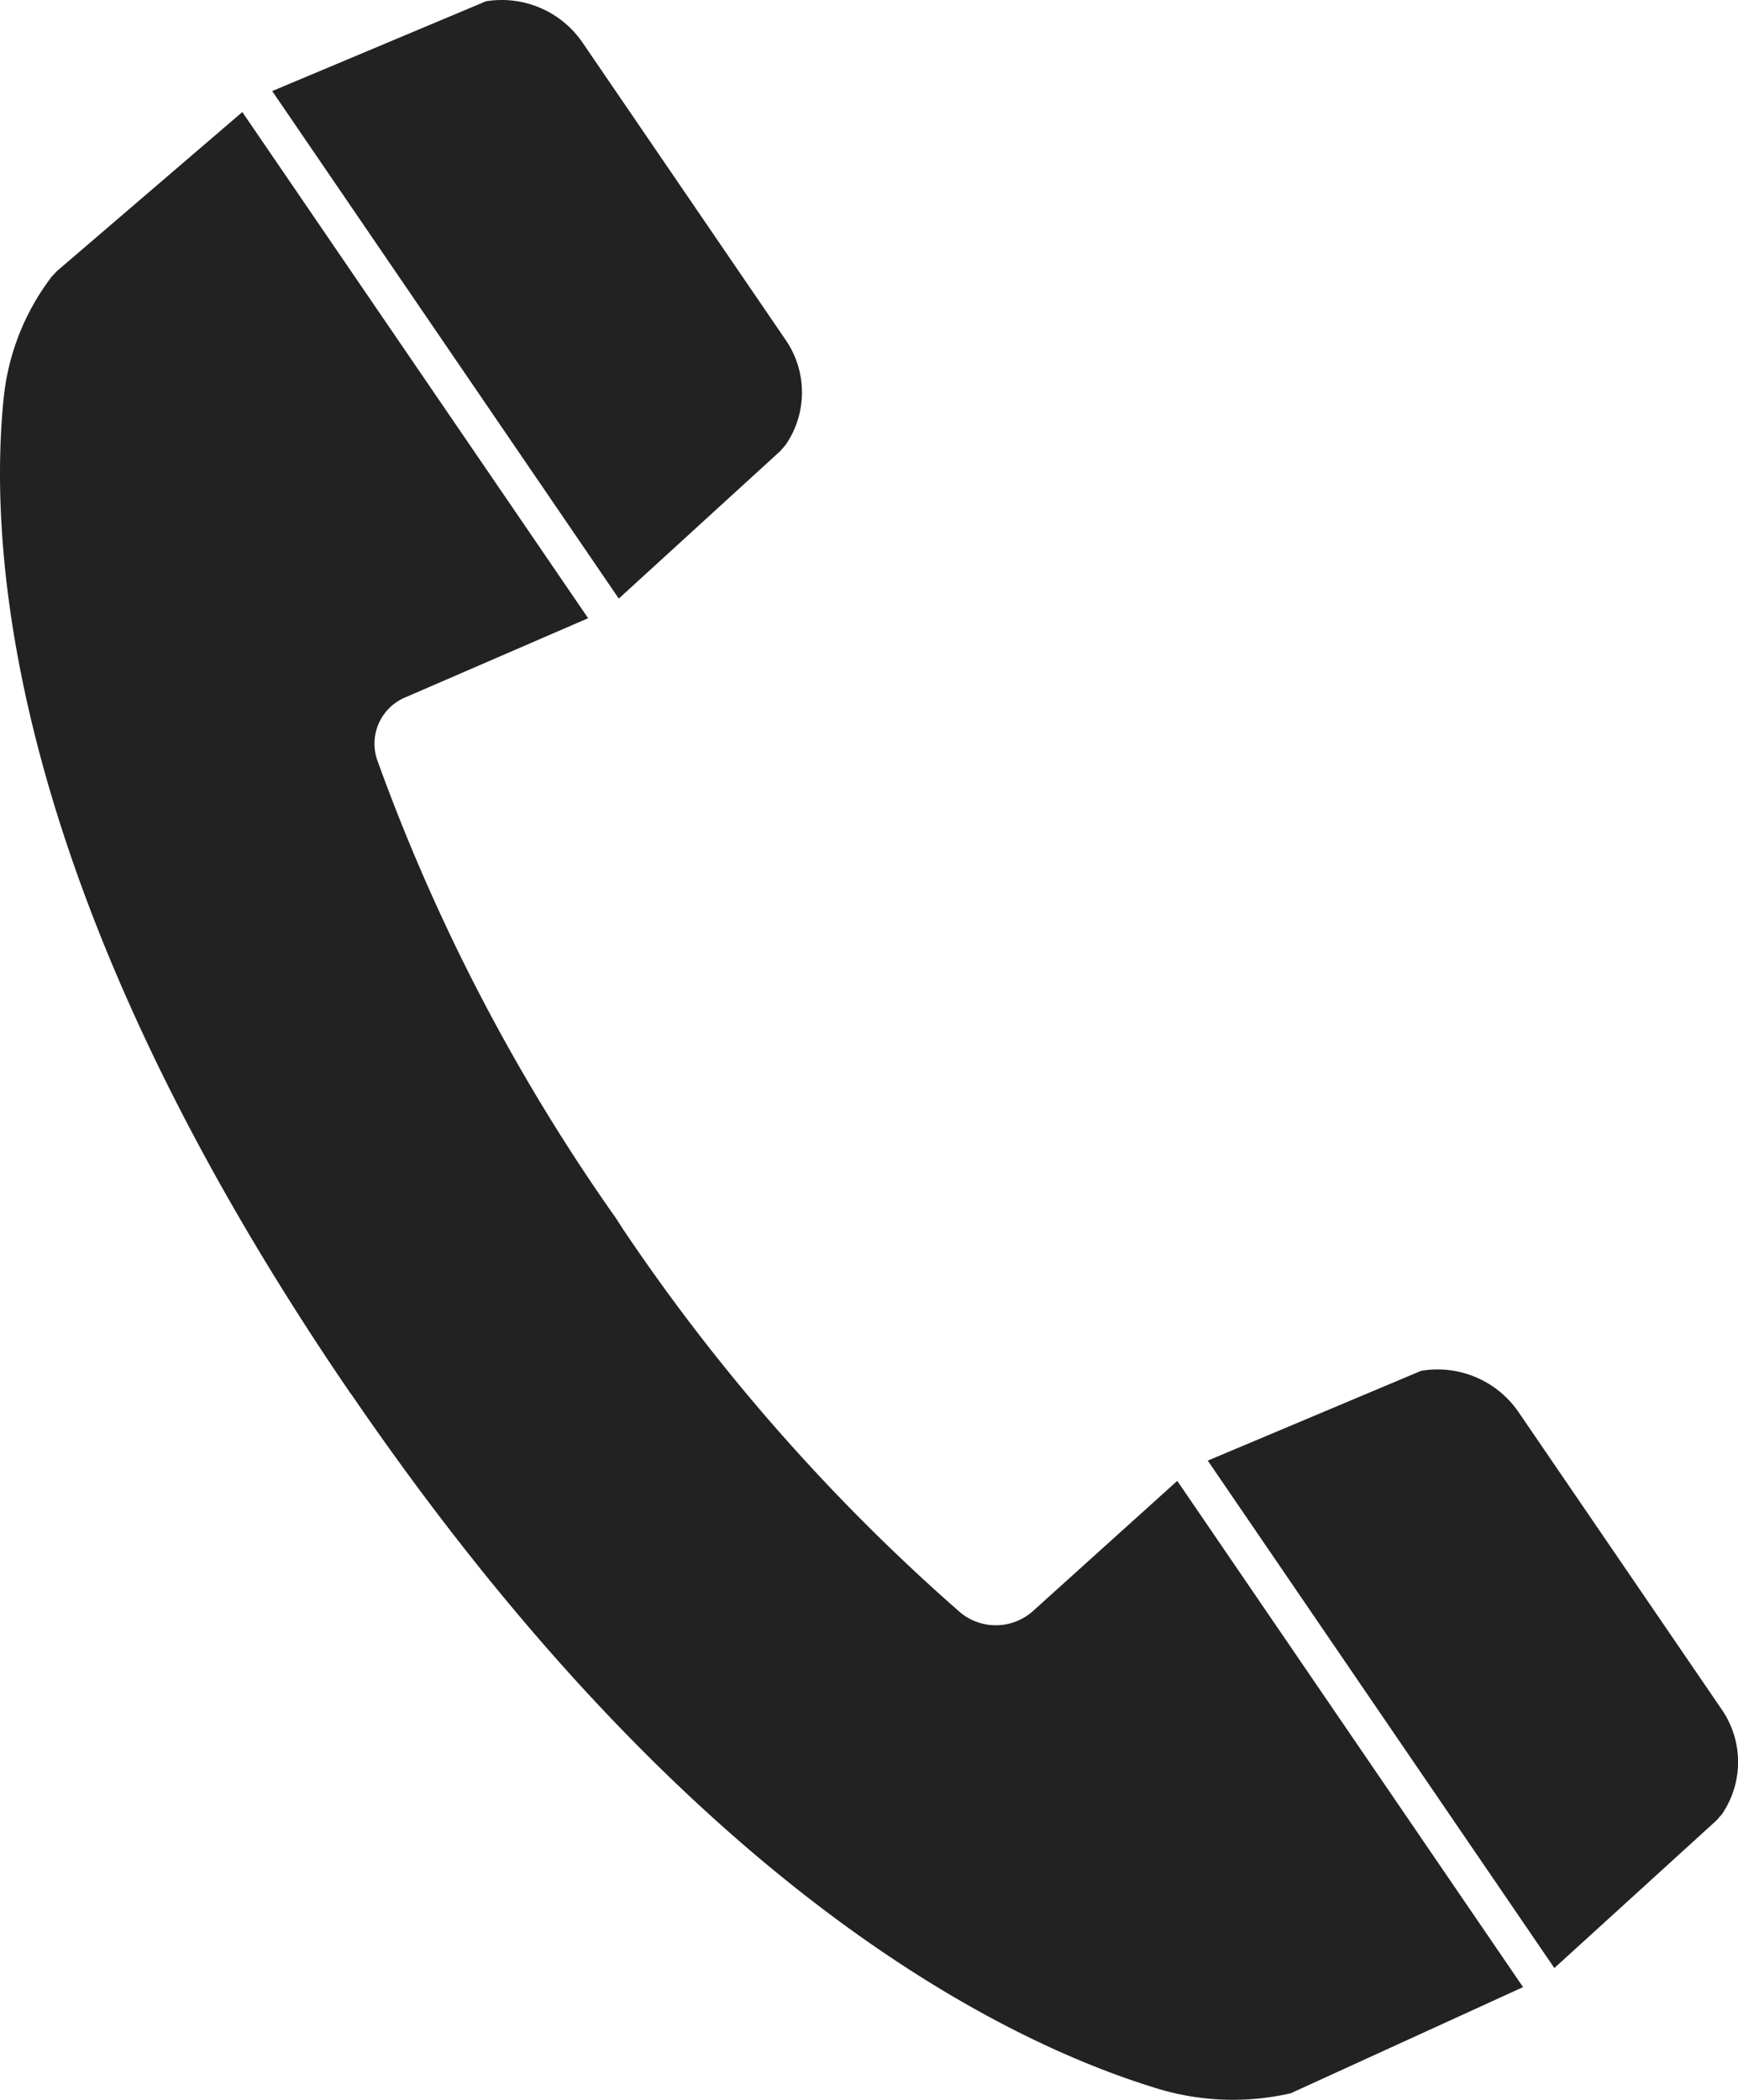 <svg xmlns="http://www.w3.org/2000/svg" width="24.436" height="29.516" viewBox="0 0 24.436 29.516"><path d="M10.973,6.338l.073-.085a1.3,1.3,0,0,0,0-1.475L8.181.585A1.377,1.377,0,0,0,6.833.018L3.827,1.28,8.7,8.414Z" style="fill:#222"/><path d="M24.207,24.029l-2.865-4.192a1.381,1.381,0,0,0-1.361-.568l-3,1.262,4.873,7.133,2.279-2.075.075-.085A1.3,1.3,0,0,0,24.207,24.029Z" style="fill:#222"/><path d="M14.521,22.648a.784.784,0,0,1-1.017.02,27.614,27.614,0,0,1-4.751-5.4l-.089-.139A27.077,27.077,0,0,1,5.3,10.673.706.706,0,0,1,5.705,9.8L8.269,8.69,3.407,1.575.8,3.811.73,3.885A3.375,3.375,0,0,0,.052,5.592C-.175,7.822.157,12.6,4.913,19.564l.043.059c4.744,6.923,9.13,9.072,11.327,9.738a3.643,3.643,0,0,0,1.865.063l3.266-1.492-4.862-7.116Z" style="fill:#222"/></svg>